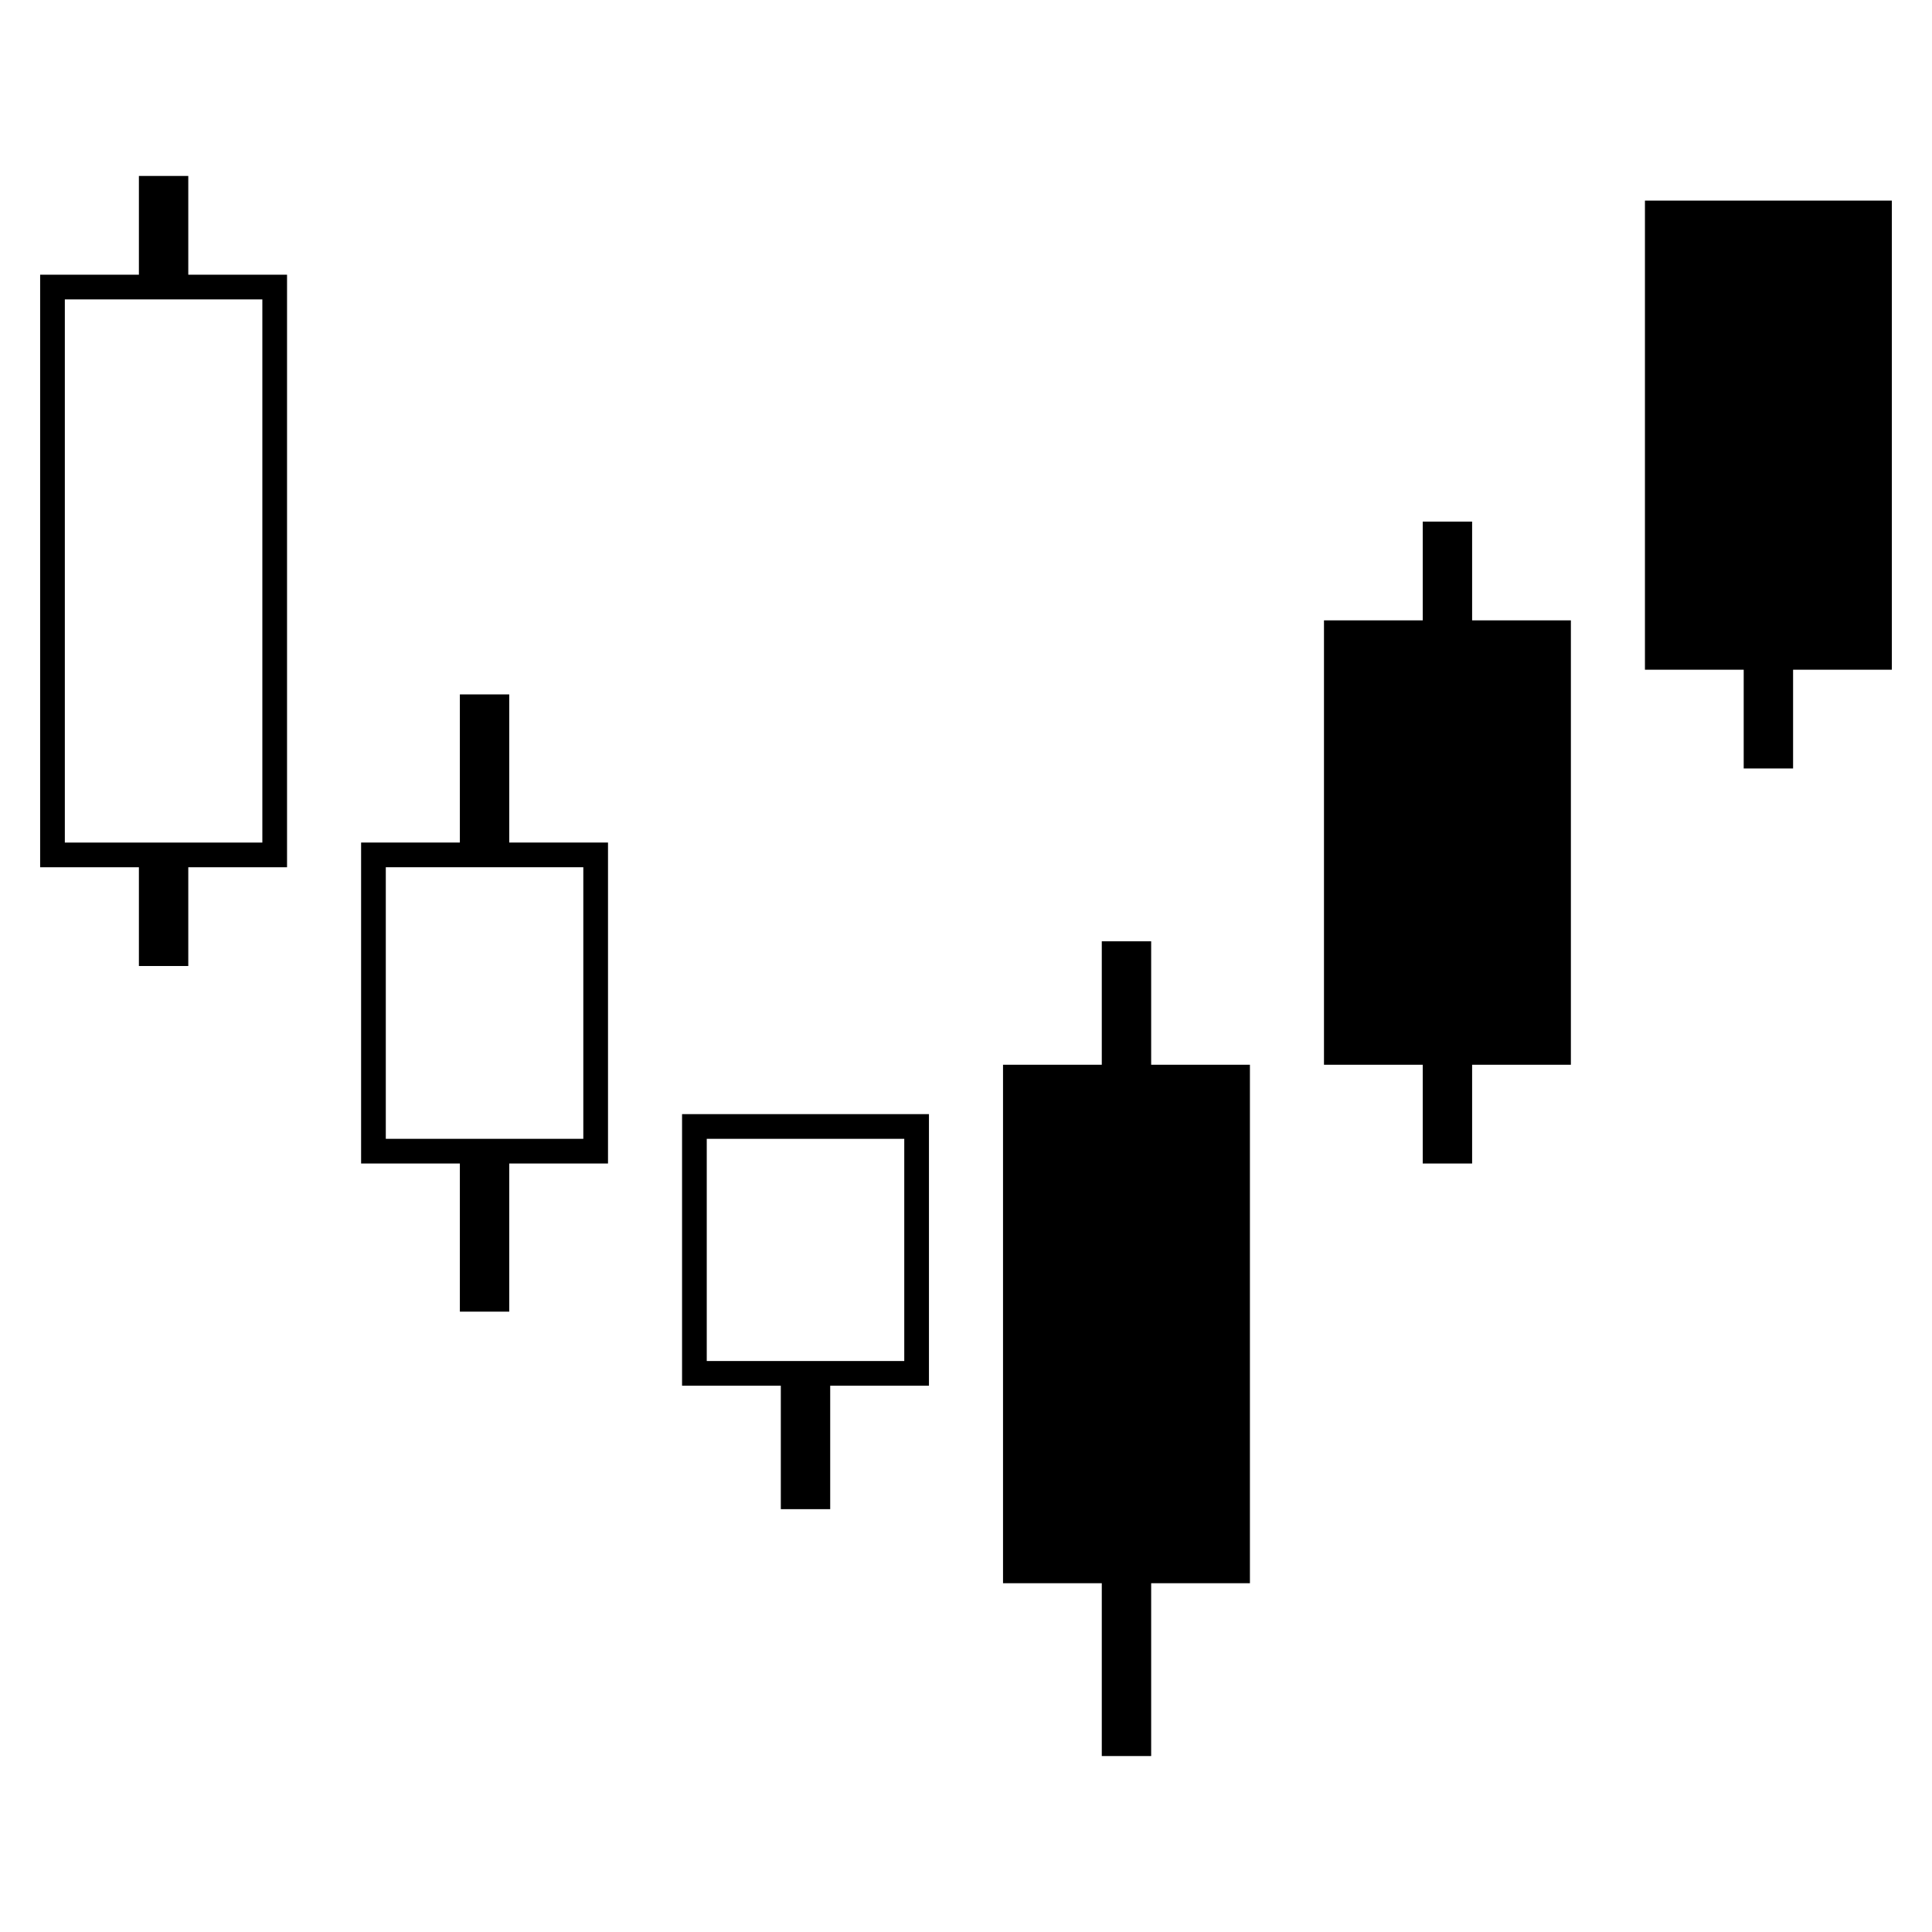 <?xml version="1.0" encoding="UTF-8"?>
<!-- Uploaded to: SVG Repo, www.svgrepo.com, Generator: SVG Repo Mixer Tools -->
<svg fill="#000000" width="800px" height="800px" version="1.1" viewBox="144 144 512 512" xmlns="http://www.w3.org/2000/svg">
 <path d="m180.81 373.83h-26.172v-157.03h26.172v-26.172h13.086v26.172h26.172v157.03h-26.172v26.172h-13.086zm-19.629-150.49v143.95h52.344v-143.95zm359.86 202.83h-26.172v-117.77h26.172v-26.172h13.086v26.172h26.172v117.77h-26.172v26.172h-13.086zm98.145-104.69v26.172h-13.086v-26.172h-26.172v-124.32h65.43v124.32zm-340.23 45.801h26.172v85.059h-26.172v39.258h-13.086v-39.258h-26.172v-85.059h26.172v-39.258h13.086zm-32.715 6.543v71.973h52.344v-71.973zm202.83 52.344h26.172v137.4h-26.172v45.801h-13.086v-45.801h-26.172v-137.4h26.172v-32.715h13.086zm-85.059 85.059v32.715h-13.086v-32.715h-26.172v-71.973h65.43v71.973zm-32.715-65.43v58.887h52.344v-58.887z"/>
</svg>